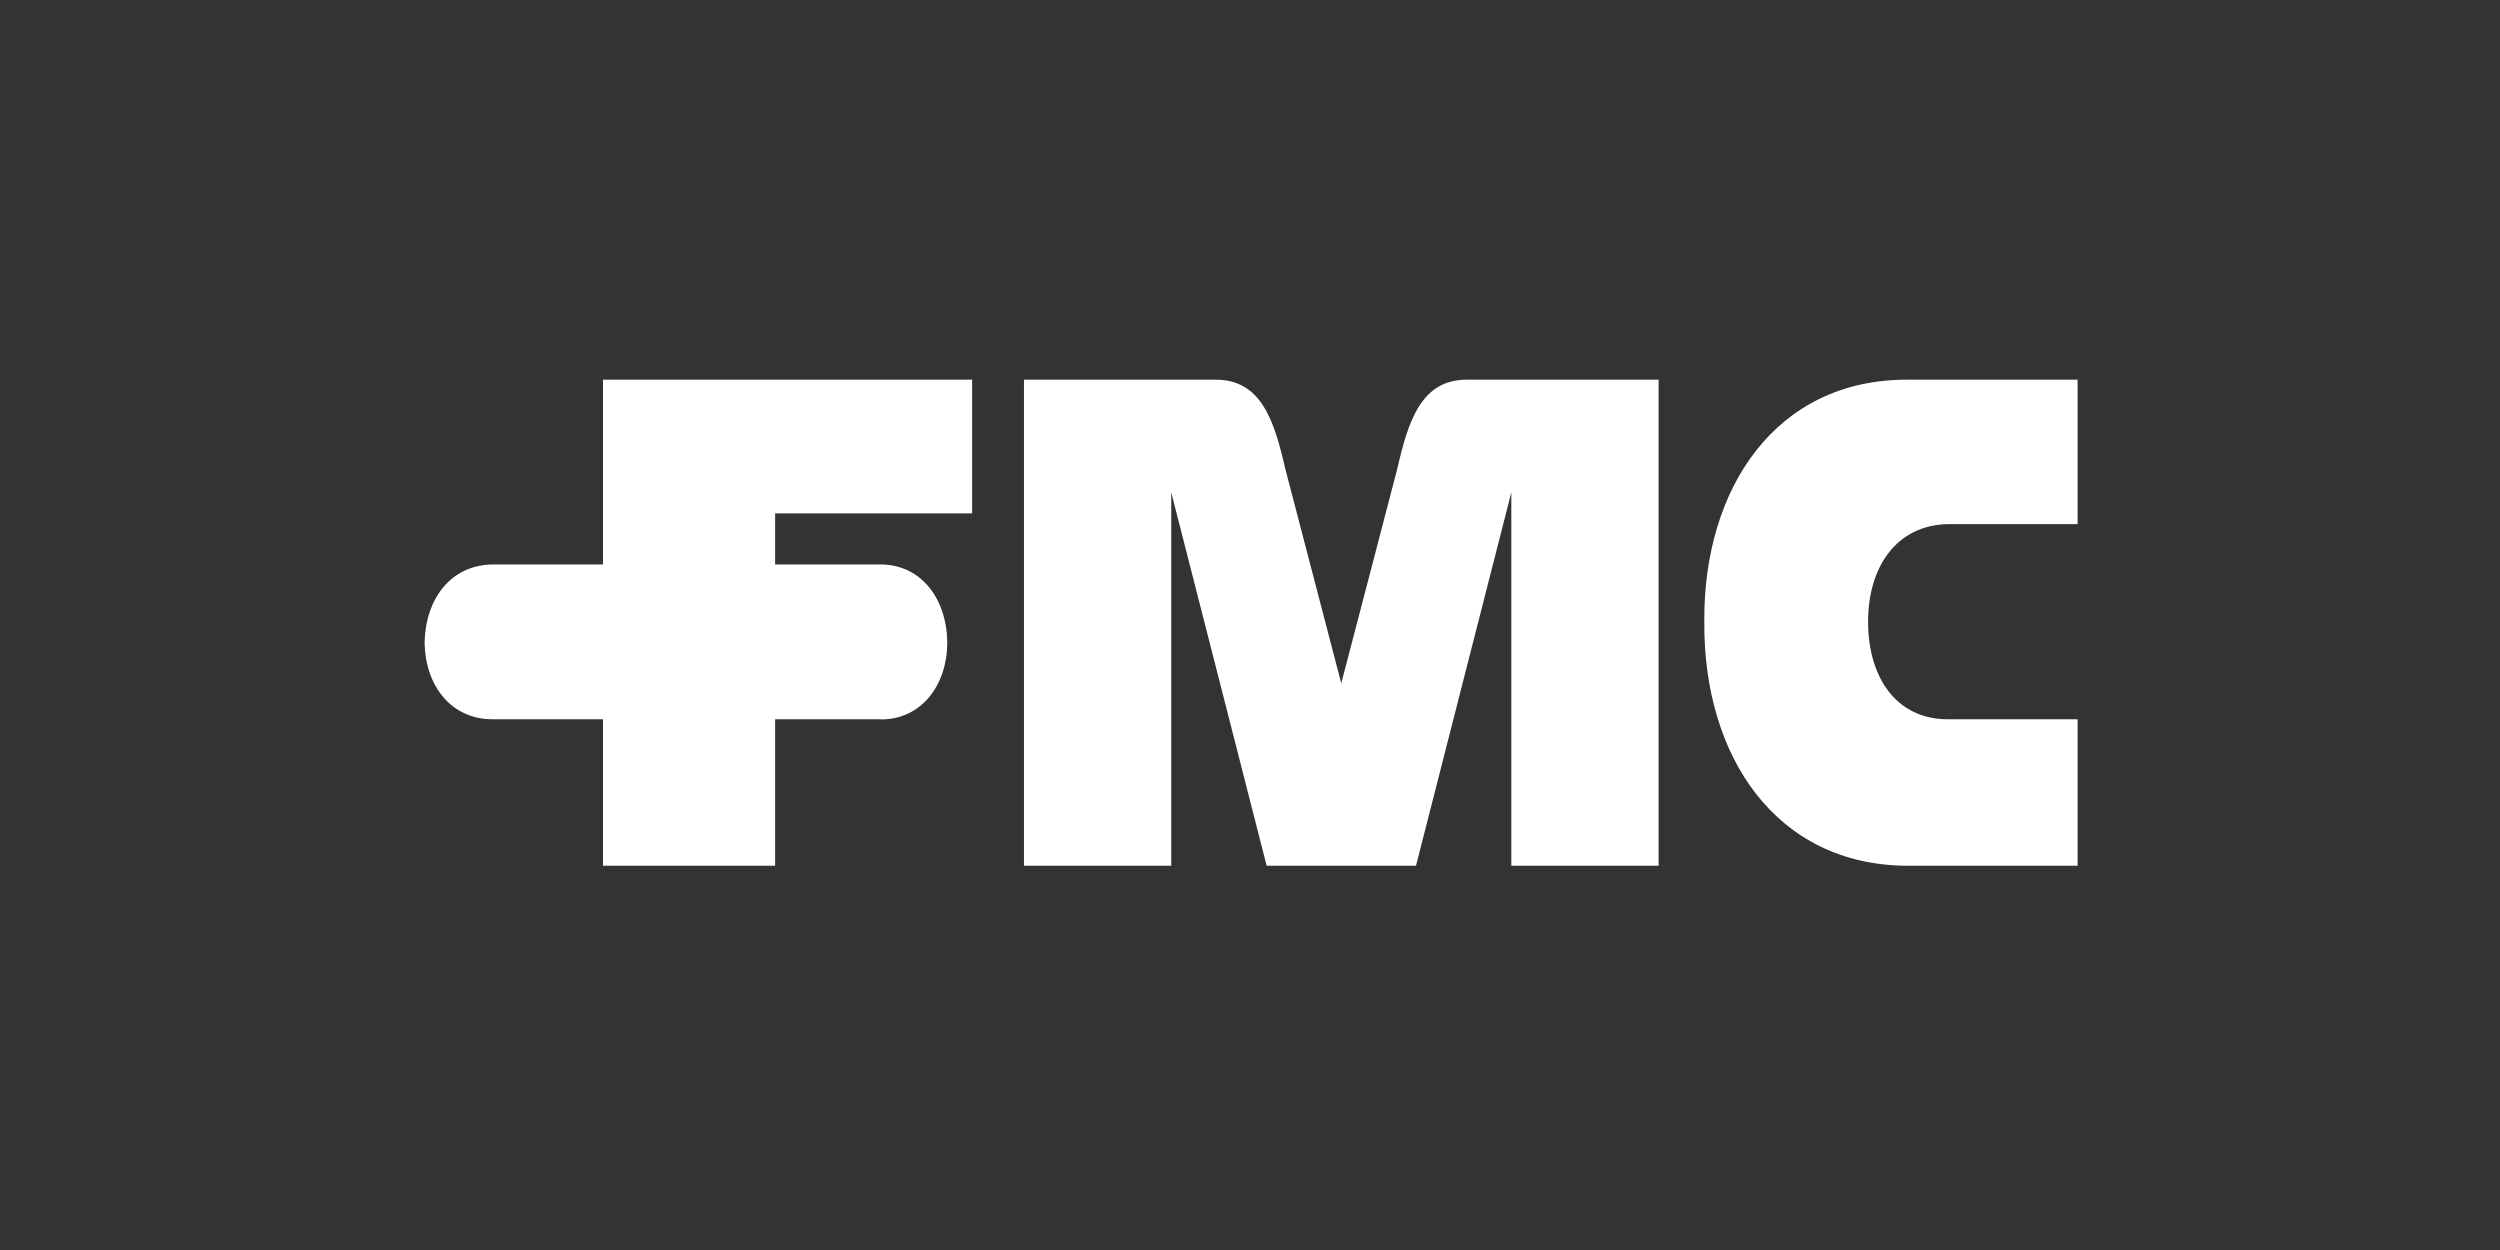<svg xmlns="http://www.w3.org/2000/svg" xmlns:xlink="http://www.w3.org/1999/xlink" width="100" viewBox="0 0 75 37.5" height="50" preserveAspectRatio="xMidYMid meet"><rect x="0" y="0" width="75" height="37.5" fill="#333333" stroke="none"/><defs><clipPath id="3ee72a5ef6"><path d="M 12.738 11.281 L 62.328 11.281 L 62.328 26 L 12.738 26 Z M 12.738 11.281 " clip-rule="nonzero"></path></clipPath></defs><g clip-path="url(#3ee72a5ef6)"><path fill="#ffffff" d="M 30.719 11.391 L 30.719 25.973 L 35.137 25.973 L 35.137 14.77 L 38 25.973 L 42.48 25.973 L 45.34 14.77 L 45.34 25.973 L 49.758 25.973 L 49.758 11.391 L 44.035 11.391 C 42.637 11.371 42.246 12.633 41.918 14.066 L 40.238 20.5 L 38.559 14.066 C 38.23 12.633 37.84 11.371 36.445 11.391 Z M 26.426 21.582 C 27.652 21.586 28.41 20.547 28.418 19.289 C 28.41 17.984 27.652 16.941 26.426 16.934 L 23.254 16.934 L 23.254 15.402 L 29.164 15.402 L 29.164 11.391 L 18.09 11.391 L 18.09 16.934 L 14.793 16.934 C 13.516 16.941 12.758 17.98 12.738 19.289 C 12.758 20.547 13.516 21.586 14.793 21.578 L 18.09 21.578 L 18.09 25.973 L 23.254 25.973 L 23.254 21.578 L 26.426 21.578 Z M 57.227 25.973 C 53.285 25.961 51.098 22.695 51.129 18.652 C 51.098 14.641 53.285 11.375 57.227 11.391 L 62.328 11.391 L 62.328 15.723 L 58.469 15.723 C 56.867 15.738 56.039 17.047 56.043 18.652 C 56.039 20.285 56.867 21.598 58.469 21.578 L 62.328 21.578 L 62.328 25.973 Z M 57.227 25.973 " fill-opacity="1" fill-rule="nonzero"></path></g></svg>